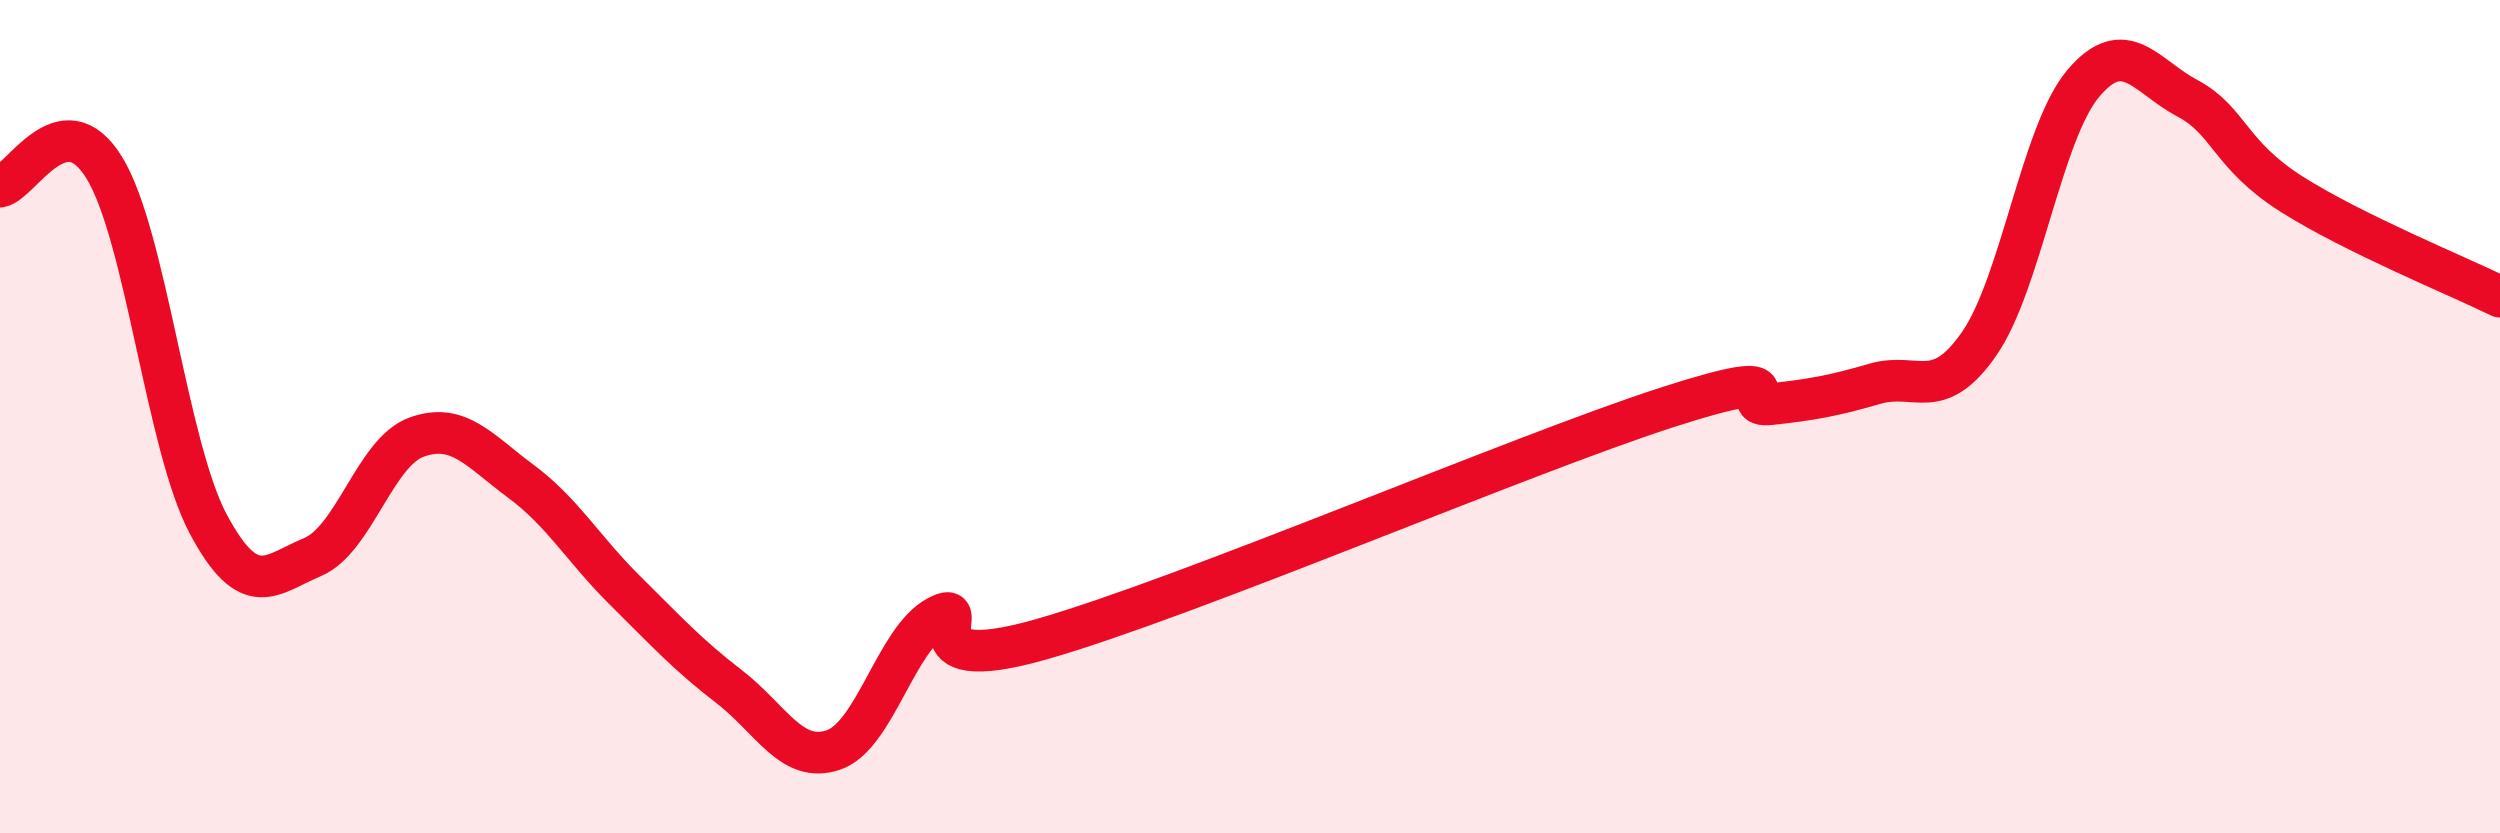 
    <svg width="60" height="20" viewBox="0 0 60 20" xmlns="http://www.w3.org/2000/svg">
      <path
        d="M 0,4.48 C 0.5,4.39 1.5,2.4 2.5,4.02 C 3.5,5.64 4,10.71 5,12.58 C 6,14.45 6.5,13.79 7.5,13.37 C 8.5,12.95 9,10.85 10,10.49 C 11,10.13 11.5,10.81 12.5,11.55 C 13.5,12.29 14,13.18 15,14.17 C 16,15.16 16.5,15.71 17.5,16.48 C 18.5,17.25 19,18.34 20,18 C 21,17.66 21.5,15.33 22.5,14.8 C 23.5,14.27 21.5,16.34 25,15.34 C 28.5,14.34 36.5,10.91 40,9.78 C 43.5,8.65 41.5,9.81 42.5,9.7 C 43.5,9.59 44,9.5 45,9.21 C 46,8.92 46.5,9.69 47.5,8.25 C 48.5,6.81 49,3.18 50,2 C 51,0.82 51.5,1.83 52.5,2.36 C 53.5,2.89 53.5,3.71 55,4.66 C 56.5,5.61 59,6.63 60,7.12L60 20L0 20Z"
        fill="#EB0A25"
        opacity="0.1"
        stroke-linecap="round"
        stroke-linejoin="round"
      />
      <path
        d="M 0,4.48 C 0.5,4.39 1.5,2.4 2.5,4.02 C 3.5,5.64 4,10.71 5,12.58 C 6,14.45 6.5,13.79 7.5,13.37 C 8.5,12.95 9,10.85 10,10.49 C 11,10.13 11.5,10.81 12.5,11.55 C 13.5,12.29 14,13.18 15,14.17 C 16,15.16 16.5,15.71 17.5,16.48 C 18.5,17.25 19,18.34 20,18 C 21,17.66 21.5,15.33 22.5,14.8 C 23.5,14.27 21.5,16.34 25,15.34 C 28.5,14.34 36.5,10.91 40,9.78 C 43.5,8.65 41.5,9.81 42.5,9.7 C 43.5,9.59 44,9.5 45,9.21 C 46,8.92 46.5,9.69 47.5,8.25 C 48.5,6.81 49,3.18 50,2 C 51,0.82 51.5,1.83 52.5,2.36 C 53.5,2.89 53.5,3.71 55,4.66 C 56.5,5.61 59,6.63 60,7.12"
        stroke="#EB0A25"
        stroke-width="1"
        fill="none"
        stroke-linecap="round"
        stroke-linejoin="round"
      />
    </svg>
  